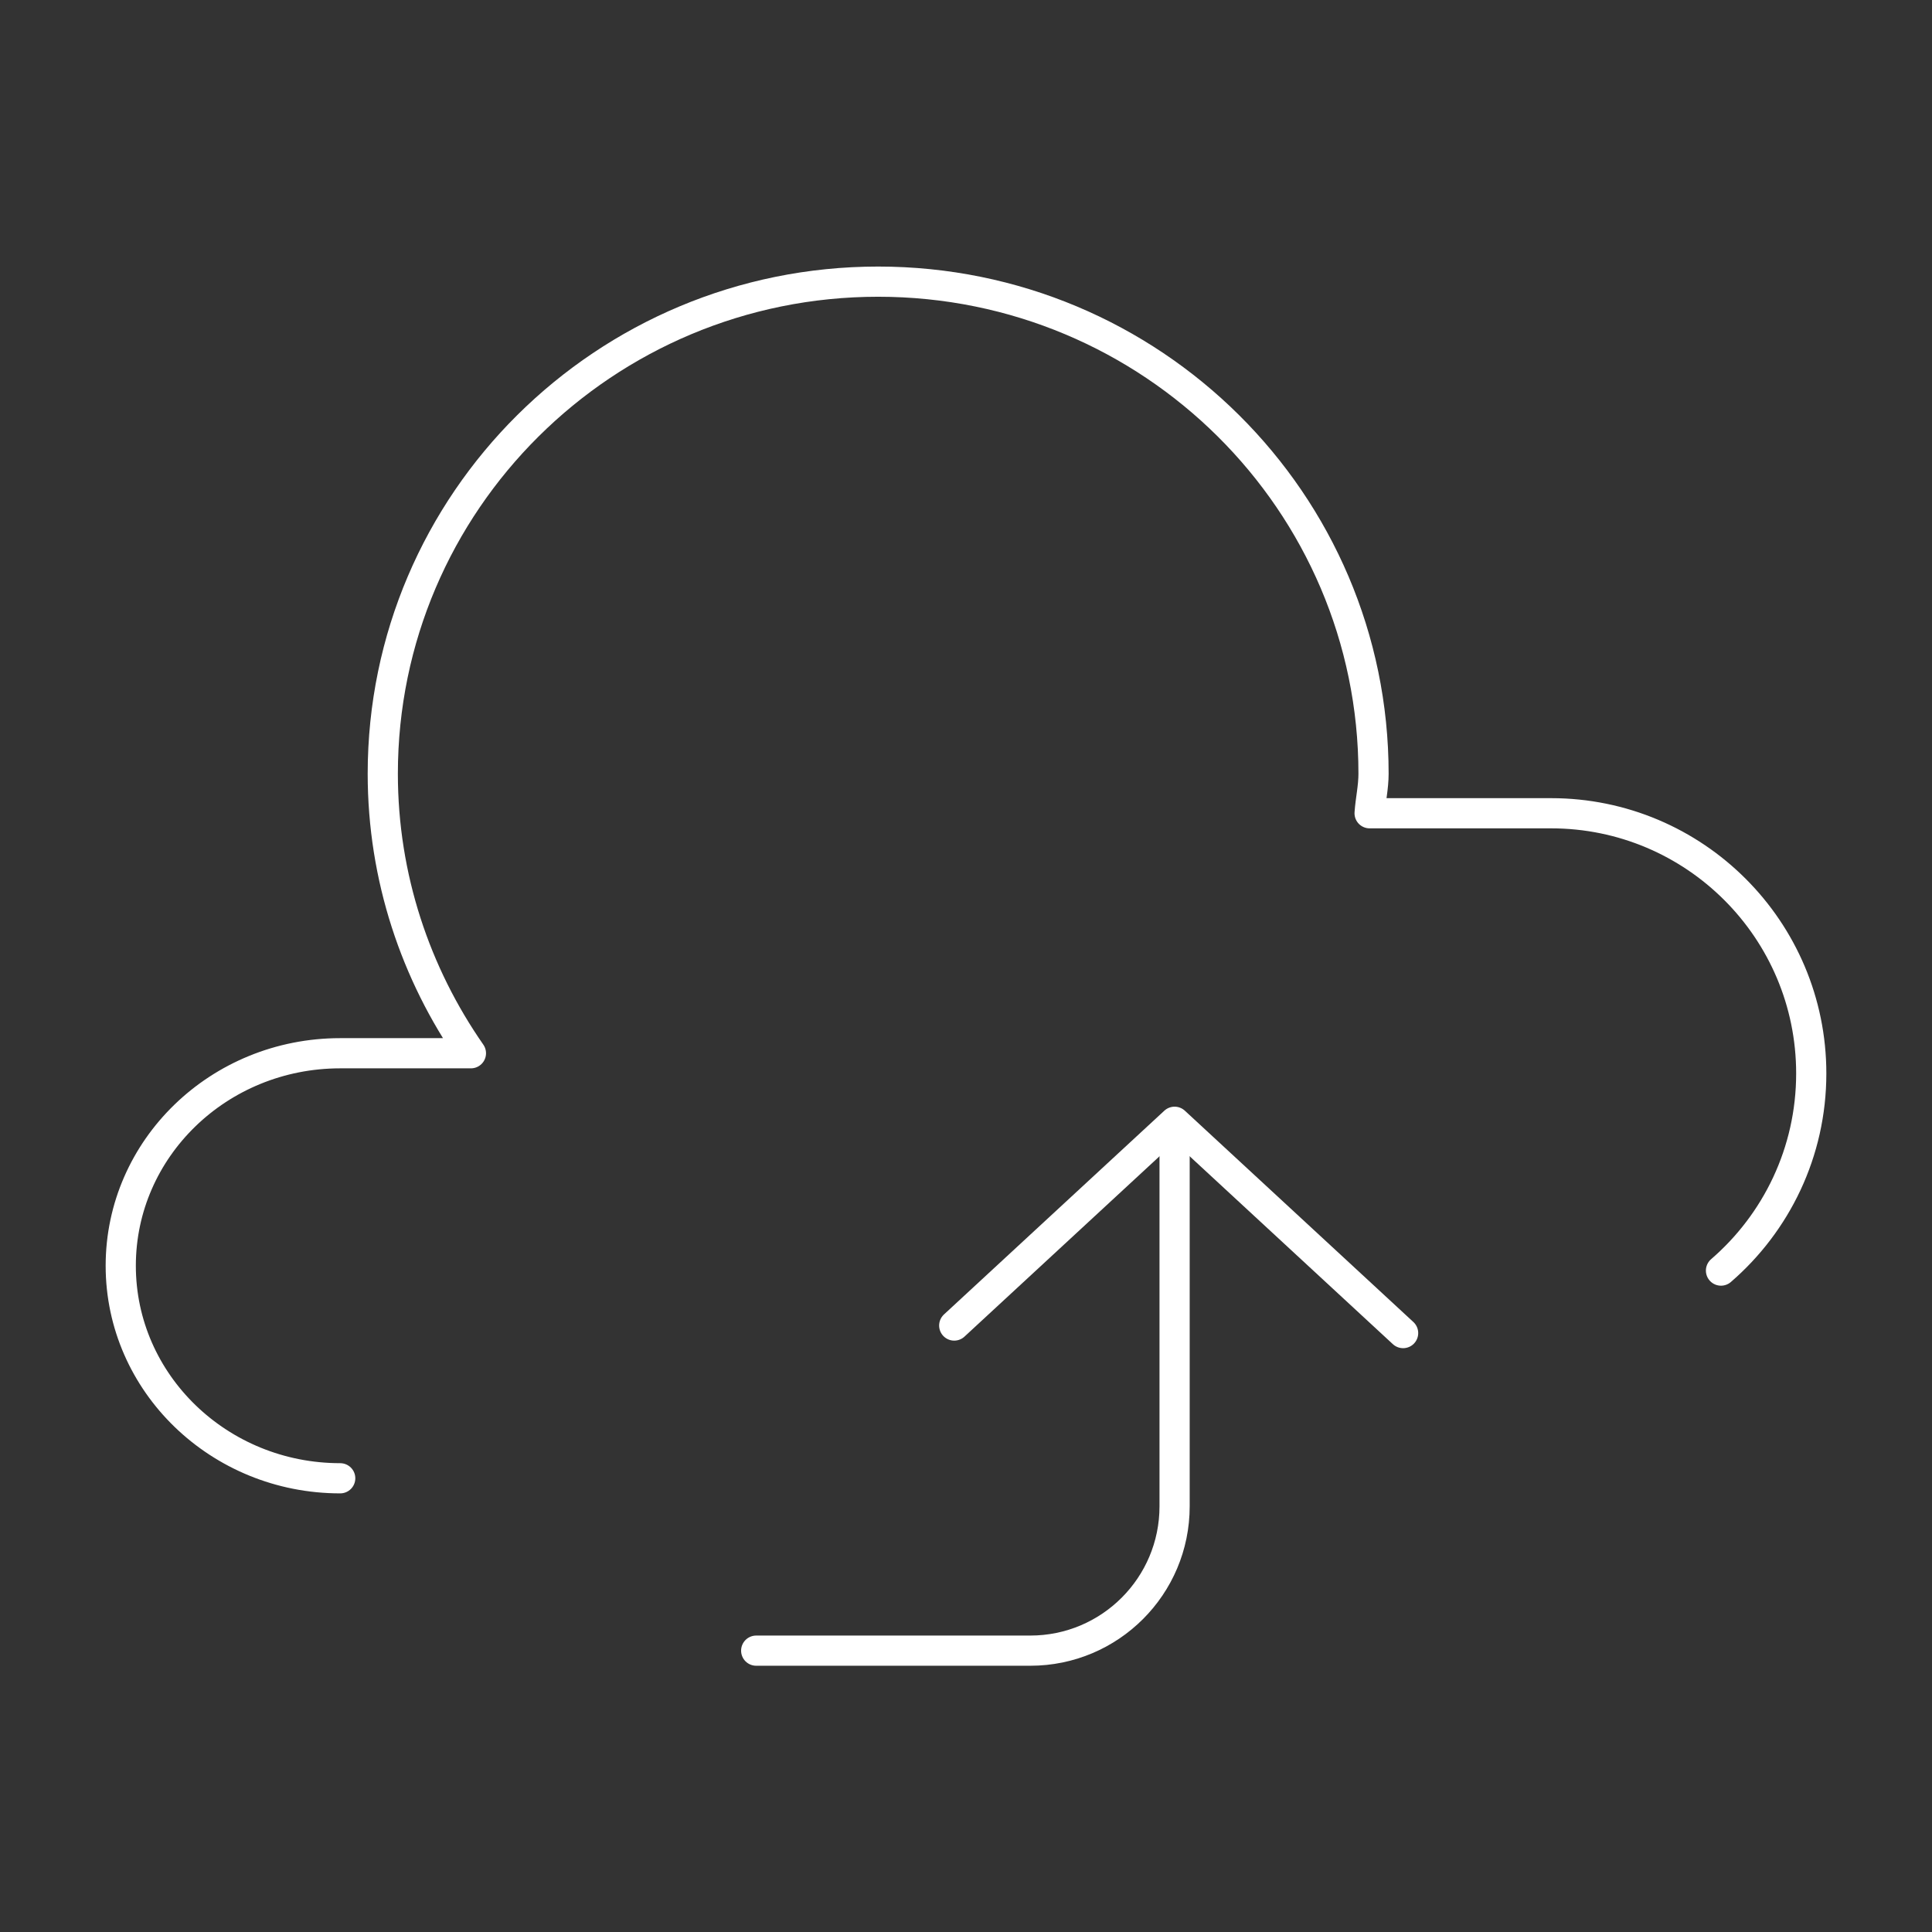 <svg width="64" height="64" viewBox="0 0 64 64" fill="none" xmlns="http://www.w3.org/2000/svg">
<rect x="0" y="0" width="64" height="64" fill="#333333" stroke="none"/>
<path d="M25.05 54.68H34.13C36.77 54.68 38.91 52.54 38.91 49.9V37.86" stroke="#FFFFFF" stroke-linecap="round" stroke-linejoin="round"/>
<path d="M31.61 43.91L38.91 37.16L46.48 44.16" stroke="#FFFFFF" stroke-linecap="round" stroke-linejoin="round"/>
<path d="M11.27 48.97C7.26 48.97 4 45.82 4 41.93C4 38.04 7.25 34.89 11.27 34.89H15.6C13.77 32.26 12.68 29.07 12.68 25.63C12.68 16.63 20.03 9.33 29.09 9.33C38.15 9.33 45.5 16.63 45.5 25.63C45.5 26.08 45.4 26.5 45.37 26.94H51.38C56.14 26.94 60 30.8 60 35.56C60 38.17 58.84 40.51 57.01 42.09" stroke="#FFFFFF" stroke-linecap="round" stroke-linejoin="round"/>
</svg>
